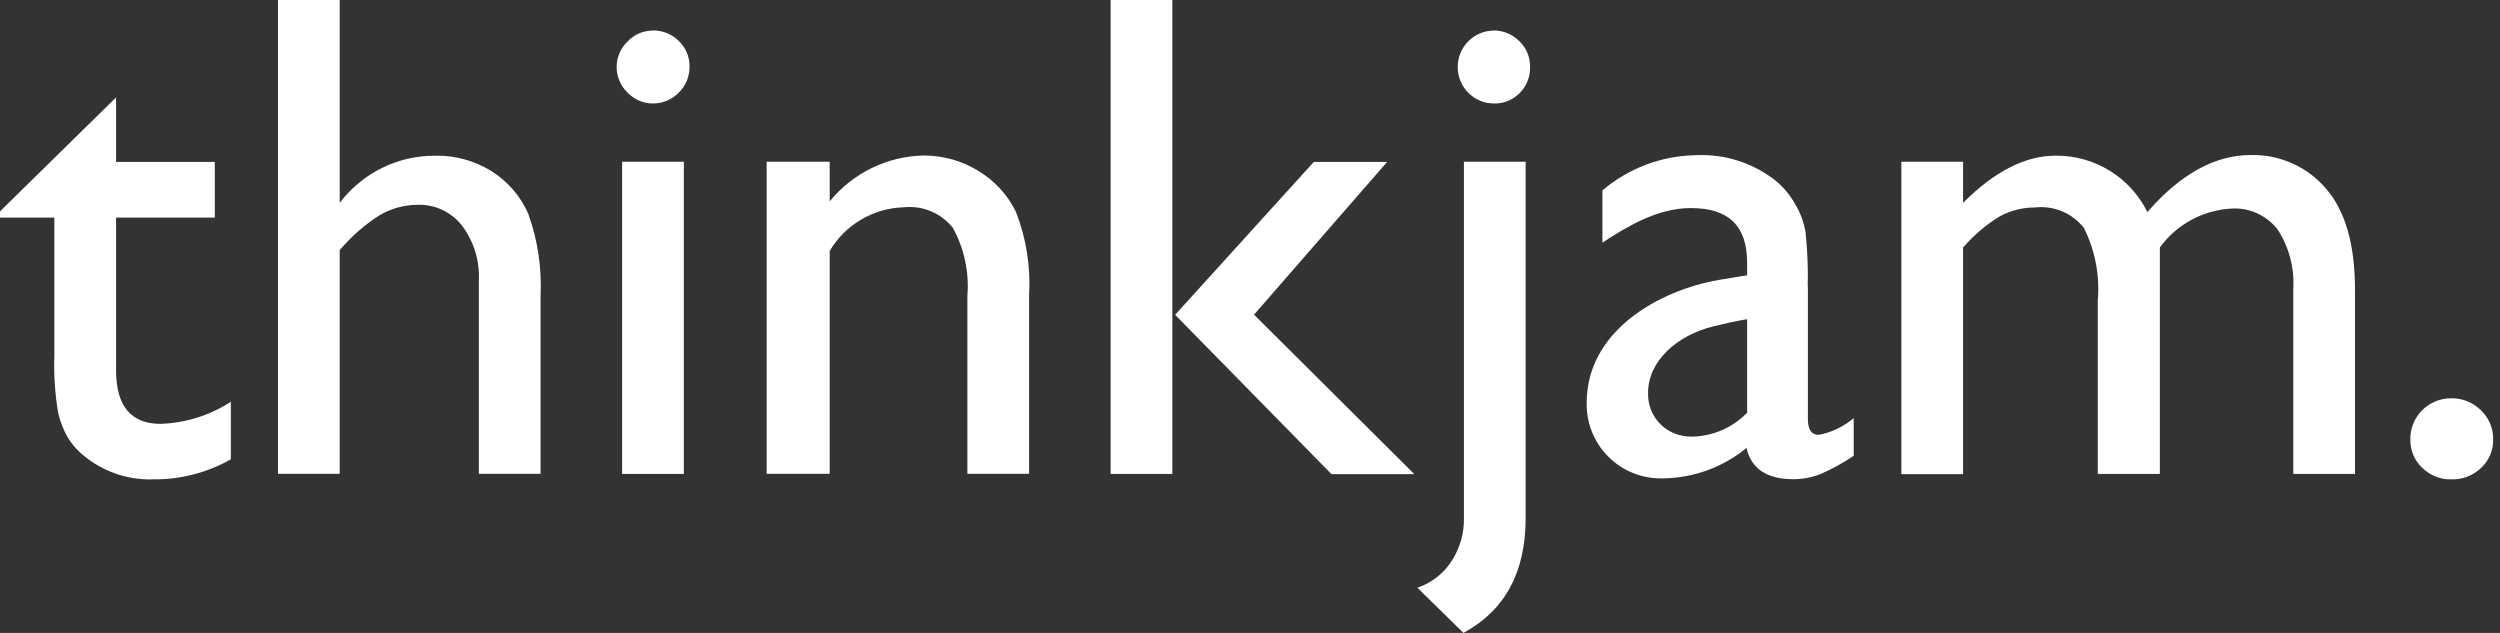 <svg width="158" height="40" viewBox="0 0 158 40" fill="none" xmlns="http://www.w3.org/2000/svg">
<rect x="0" y="0" width="158" height="40" fill="#333333" stroke="none"/>
<g clip-path="url(#clip0_4045_27)">
<path d="M0 13.357L7.336 6.156V10.233H13.575V13.751H7.336V23.404C7.336 25.66 8.277 26.787 10.15 26.787C11.733 26.736 13.264 26.249 14.589 25.391V29.033C13.088 29.871 11.402 30.316 9.674 30.295C8.039 30.347 6.456 29.788 5.215 28.733C4.853 28.433 4.542 28.07 4.294 27.667C4.014 27.181 3.808 26.663 3.683 26.125C3.476 24.925 3.394 23.704 3.435 22.494V13.751H0V13.357Z" fill="white"/>
<path d="M17.569 0H21.469V12.819C22.907 10.926 25.153 9.819 27.532 9.84C28.784 9.819 30.005 10.16 31.071 10.823C32.105 11.474 32.923 12.426 33.399 13.544C33.989 15.199 34.247 16.958 34.164 18.707V29.943H30.264V17.744C30.326 16.492 29.953 15.261 29.198 14.258C28.526 13.399 27.491 12.913 26.405 12.944C25.556 12.944 24.718 13.171 23.983 13.606C23.042 14.206 22.194 14.951 21.469 15.81V29.943H17.569V0Z" fill="white"/>
<path d="M39.317 10.223H43.218V29.953H39.317V10.223Z" fill="white"/>
<path d="M52.437 10.223V12.726C53.895 10.936 56.068 9.871 58.376 9.829C59.586 9.829 60.776 10.15 61.8 10.781C62.845 11.402 63.683 12.312 64.211 13.399C64.863 15.075 65.142 16.865 65.039 18.665V29.943H61.138V18.707C61.262 17.206 60.941 15.706 60.217 14.392C59.472 13.471 58.313 12.975 57.134 13.099C55.199 13.15 53.42 14.196 52.437 15.861V29.943H48.453V10.223H52.437Z" fill="white"/>
<path d="M70.191 0H74.092V29.953H70.191V0ZM83.032 10.233H87.667L79.255 19.886L89.384 29.964H84.149L74.268 19.896L83.032 10.233Z" fill="white"/>
<path d="M92.519 10.223H96.42V32.757C96.42 36.172 95.106 38.583 92.488 40L89.581 37.144C90.46 36.844 91.216 36.265 91.723 35.489C92.261 34.672 92.54 33.72 92.519 32.747V10.223Z" fill="white"/>
<path d="M114.258 18.096V26.477C114.258 27.149 114.485 27.481 114.941 27.481C115.758 27.336 116.513 26.963 117.155 26.425V28.805C116.482 29.26 115.768 29.653 115.023 29.974C114.485 30.181 113.916 30.285 113.337 30.285C111.661 30.285 110.678 29.622 110.378 28.308C108.888 29.54 107.015 30.212 105.08 30.233C103.797 30.264 102.556 29.777 101.655 28.867C100.745 27.967 100.248 26.725 100.279 25.453C100.279 20.9 104.863 18.345 108.629 17.693C110.078 17.444 110.419 17.403 110.419 17.403V16.617C110.419 14.247 109.229 13.15 106.86 13.15C104.728 13.15 102.794 14.34 101.273 15.334V12.033C102.928 10.626 105.018 9.84 107.181 9.809C109.033 9.715 110.864 10.316 112.302 11.485C112.768 11.888 113.161 12.374 113.461 12.913C113.792 13.461 114.009 14.061 114.113 14.692C114.227 15.82 114.278 16.948 114.247 18.076L114.258 18.096ZM110.419 26.053V20.176C110.419 20.176 109.819 20.248 108.267 20.631C106.022 21.18 104.159 22.794 104.159 24.822C104.128 25.567 104.418 26.291 104.946 26.818C105.484 27.346 106.218 27.615 106.974 27.594C108.277 27.563 109.519 27.015 110.429 26.073L110.419 26.053Z" fill="white"/>
<path d="M136.503 15.634V29.953H132.581V18.976C132.716 17.403 132.406 15.81 131.702 14.402C130.967 13.471 129.809 12.985 128.639 13.109C127.853 13.109 127.087 13.295 126.394 13.668C125.525 14.196 124.739 14.868 124.066 15.644V29.964H120.166V10.223H124.066V12.819C126.053 10.833 127.998 9.84 129.902 9.84C132.364 9.809 134.62 11.195 135.716 13.399C137.807 10.998 139.979 9.798 142.256 9.798C144.066 9.757 145.804 10.523 146.984 11.899C148.215 13.295 148.836 15.437 148.836 18.314V29.953H144.935V18.262C145.018 16.927 144.666 15.603 143.932 14.485C143.238 13.606 142.152 13.109 141.035 13.182C139.234 13.275 137.579 14.175 136.513 15.623L136.503 15.634Z" fill="white"/>
<path d="M154.93 25.173C155.623 25.163 156.296 25.432 156.793 25.929C157.3 26.405 157.579 27.077 157.569 27.77C157.579 28.453 157.31 29.105 156.803 29.571C156.296 30.057 155.623 30.316 154.93 30.295C154.247 30.316 153.575 30.047 153.088 29.571C152.592 29.105 152.323 28.453 152.333 27.77C152.312 26.353 153.451 25.194 154.868 25.173C154.889 25.173 154.909 25.173 154.93 25.173Z" fill="white"/>
<path d="M41.242 1.924C41.862 1.914 42.462 2.152 42.897 2.587C43.342 3.011 43.59 3.601 43.58 4.221C43.58 4.832 43.342 5.422 42.897 5.856C42.462 6.301 41.862 6.549 41.242 6.539C40.642 6.539 40.062 6.28 39.659 5.846C38.769 4.997 38.738 3.58 39.596 2.69C39.617 2.669 39.638 2.649 39.659 2.628C40.072 2.183 40.642 1.935 41.242 1.935V1.924Z" fill="white"/>
<path d="M94.361 1.924C94.982 1.914 95.582 2.162 96.017 2.597C96.462 3.021 96.71 3.601 96.699 4.221C96.72 4.842 96.482 5.442 96.048 5.877C95.613 6.322 95.023 6.56 94.413 6.539C93.802 6.539 93.213 6.291 92.788 5.856C91.899 4.946 91.909 3.487 92.809 2.597C93.223 2.183 93.782 1.945 94.371 1.935L94.361 1.924Z" fill="white"/>
</g>
<defs>
<clipPath id="clip0_4045_27">
<rect width="157.558" height="40" fill="white"/>
</clipPath>
</defs>
</svg>
